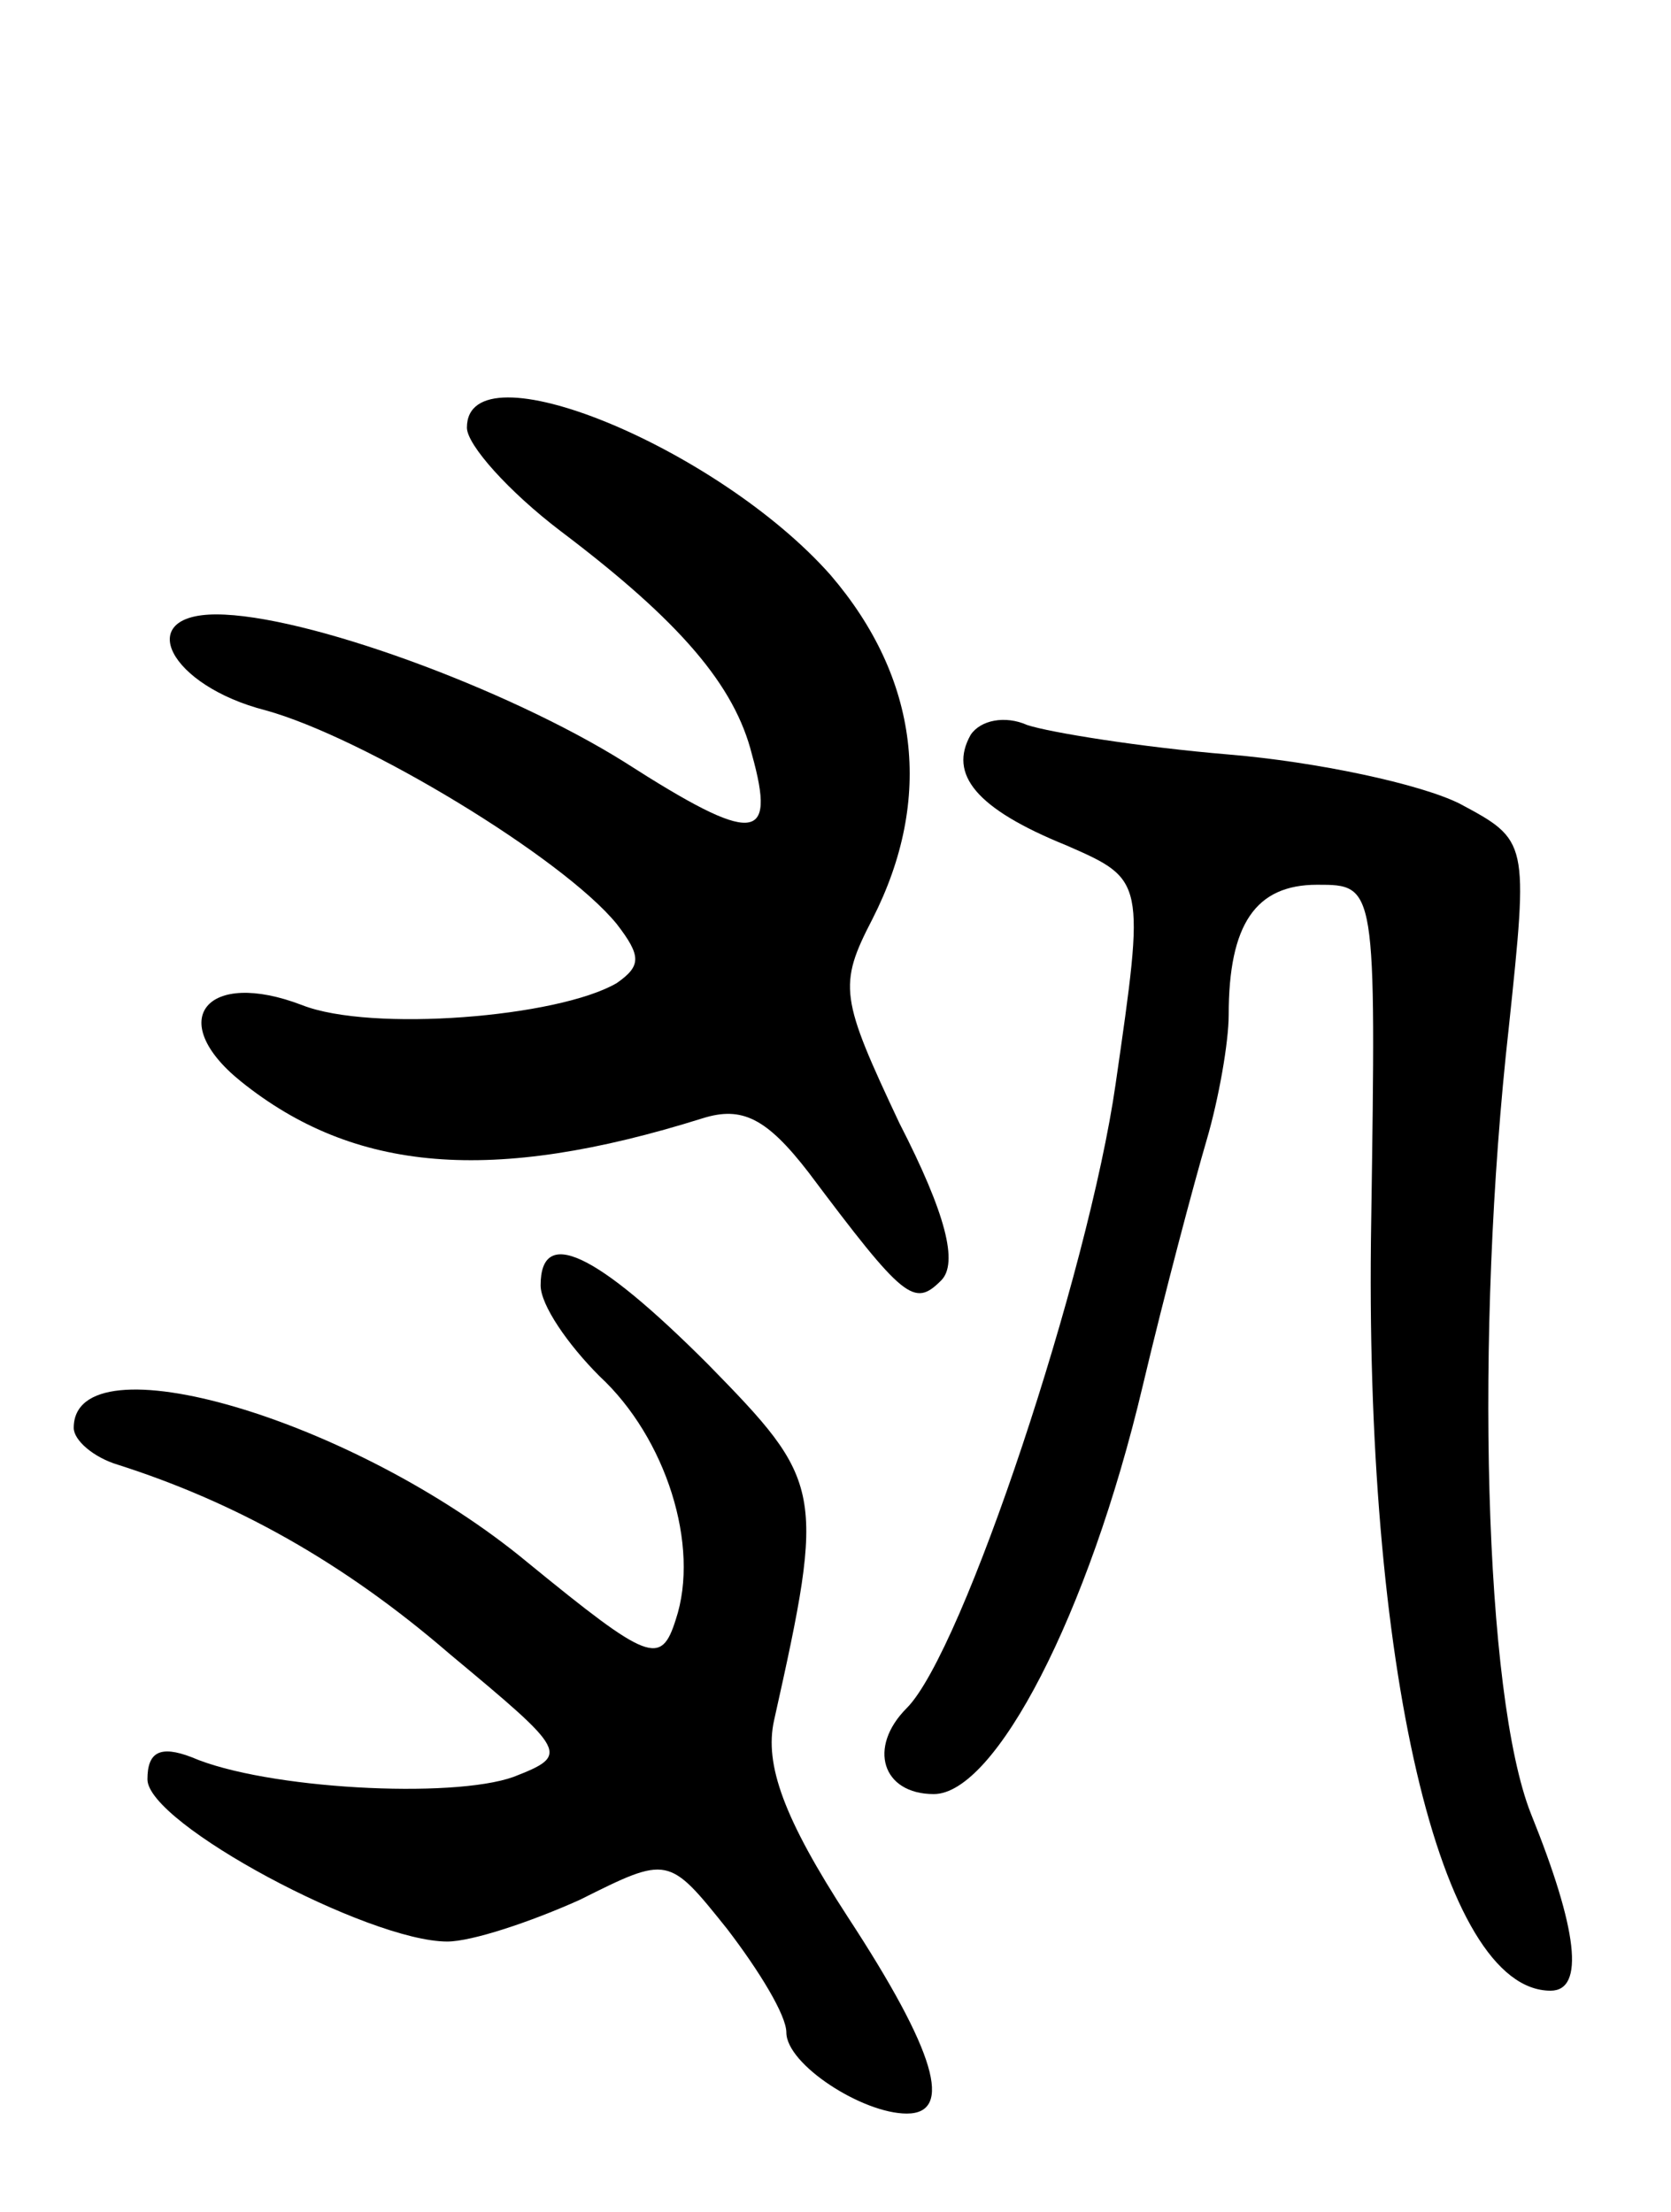 <svg version="1.0" xmlns="http://www.w3.org/2000/svg" width="68" height="90" viewBox="0 0 68 90" ><g transform="translate(0,90) scale(0.1,-0.1)" ><path d="M190 726 c0 -7 17 -26 38 -42 49 -37 71 -63 78 -91 10 -36 1 -37 -52 -3 -48 30 -130 60 -166 60 -34 0 -19 -29 20 -39 40 -11 121 -60 143 -87 10 -13 10 -17 0 -24 -24 -14 -100 -20 -128 -9 -39 15 -56 -6 -25 -31 46 -37 102 -42 188 -15 16 5 26 0 43 -22 39 -52 43 -55 54 -44 7 7 2 27 -17 64 -24 51 -25 56 -11 83 25 49 19 98 -17 140 -46 52 -148 94 -148 60z"/><path d="M395 601 c-9 -16 2 -30 39 -45 32 -14 32 -14 20 -97 -11 -77 -62 -231 -85 -254 -16 -16 -10 -35 11 -35 25 0 63 73 85 166 9 38 21 83 26 100 5 17 9 40 9 51 0 37 11 53 36 53 24 0 24 0 22 -137 -3 -180 28 -313 73 -313 14 0 11 25 -8 72 -19 48 -23 195 -9 320 8 76 8 76 -20 91 -16 8 -58 17 -94 20 -36 3 -73 9 -82 12 -9 4 -19 2 -23 -4z"/><path d="M220 377 c0 -8 11 -24 24 -37 27 -25 41 -69 31 -99 -6 -19 -11 -17 -60 23 -71 59 -185 92 -185 55 0 -5 8 -12 18 -15 47 -15 91 -39 135 -77 48 -40 49 -41 26 -50 -25 -9 -101 -5 -131 8 -13 5 -18 2 -18 -9 0 -18 90 -66 122 -66 10 0 34 8 54 17 36 18 36 18 60 -12 13 -17 24 -35 24 -42 0 -13 31 -33 49 -33 19 0 12 25 -24 80 -26 40 -34 62 -30 80 21 94 20 97 -27 145 -46 46 -68 56 -68 32z"/></g></svg> 
